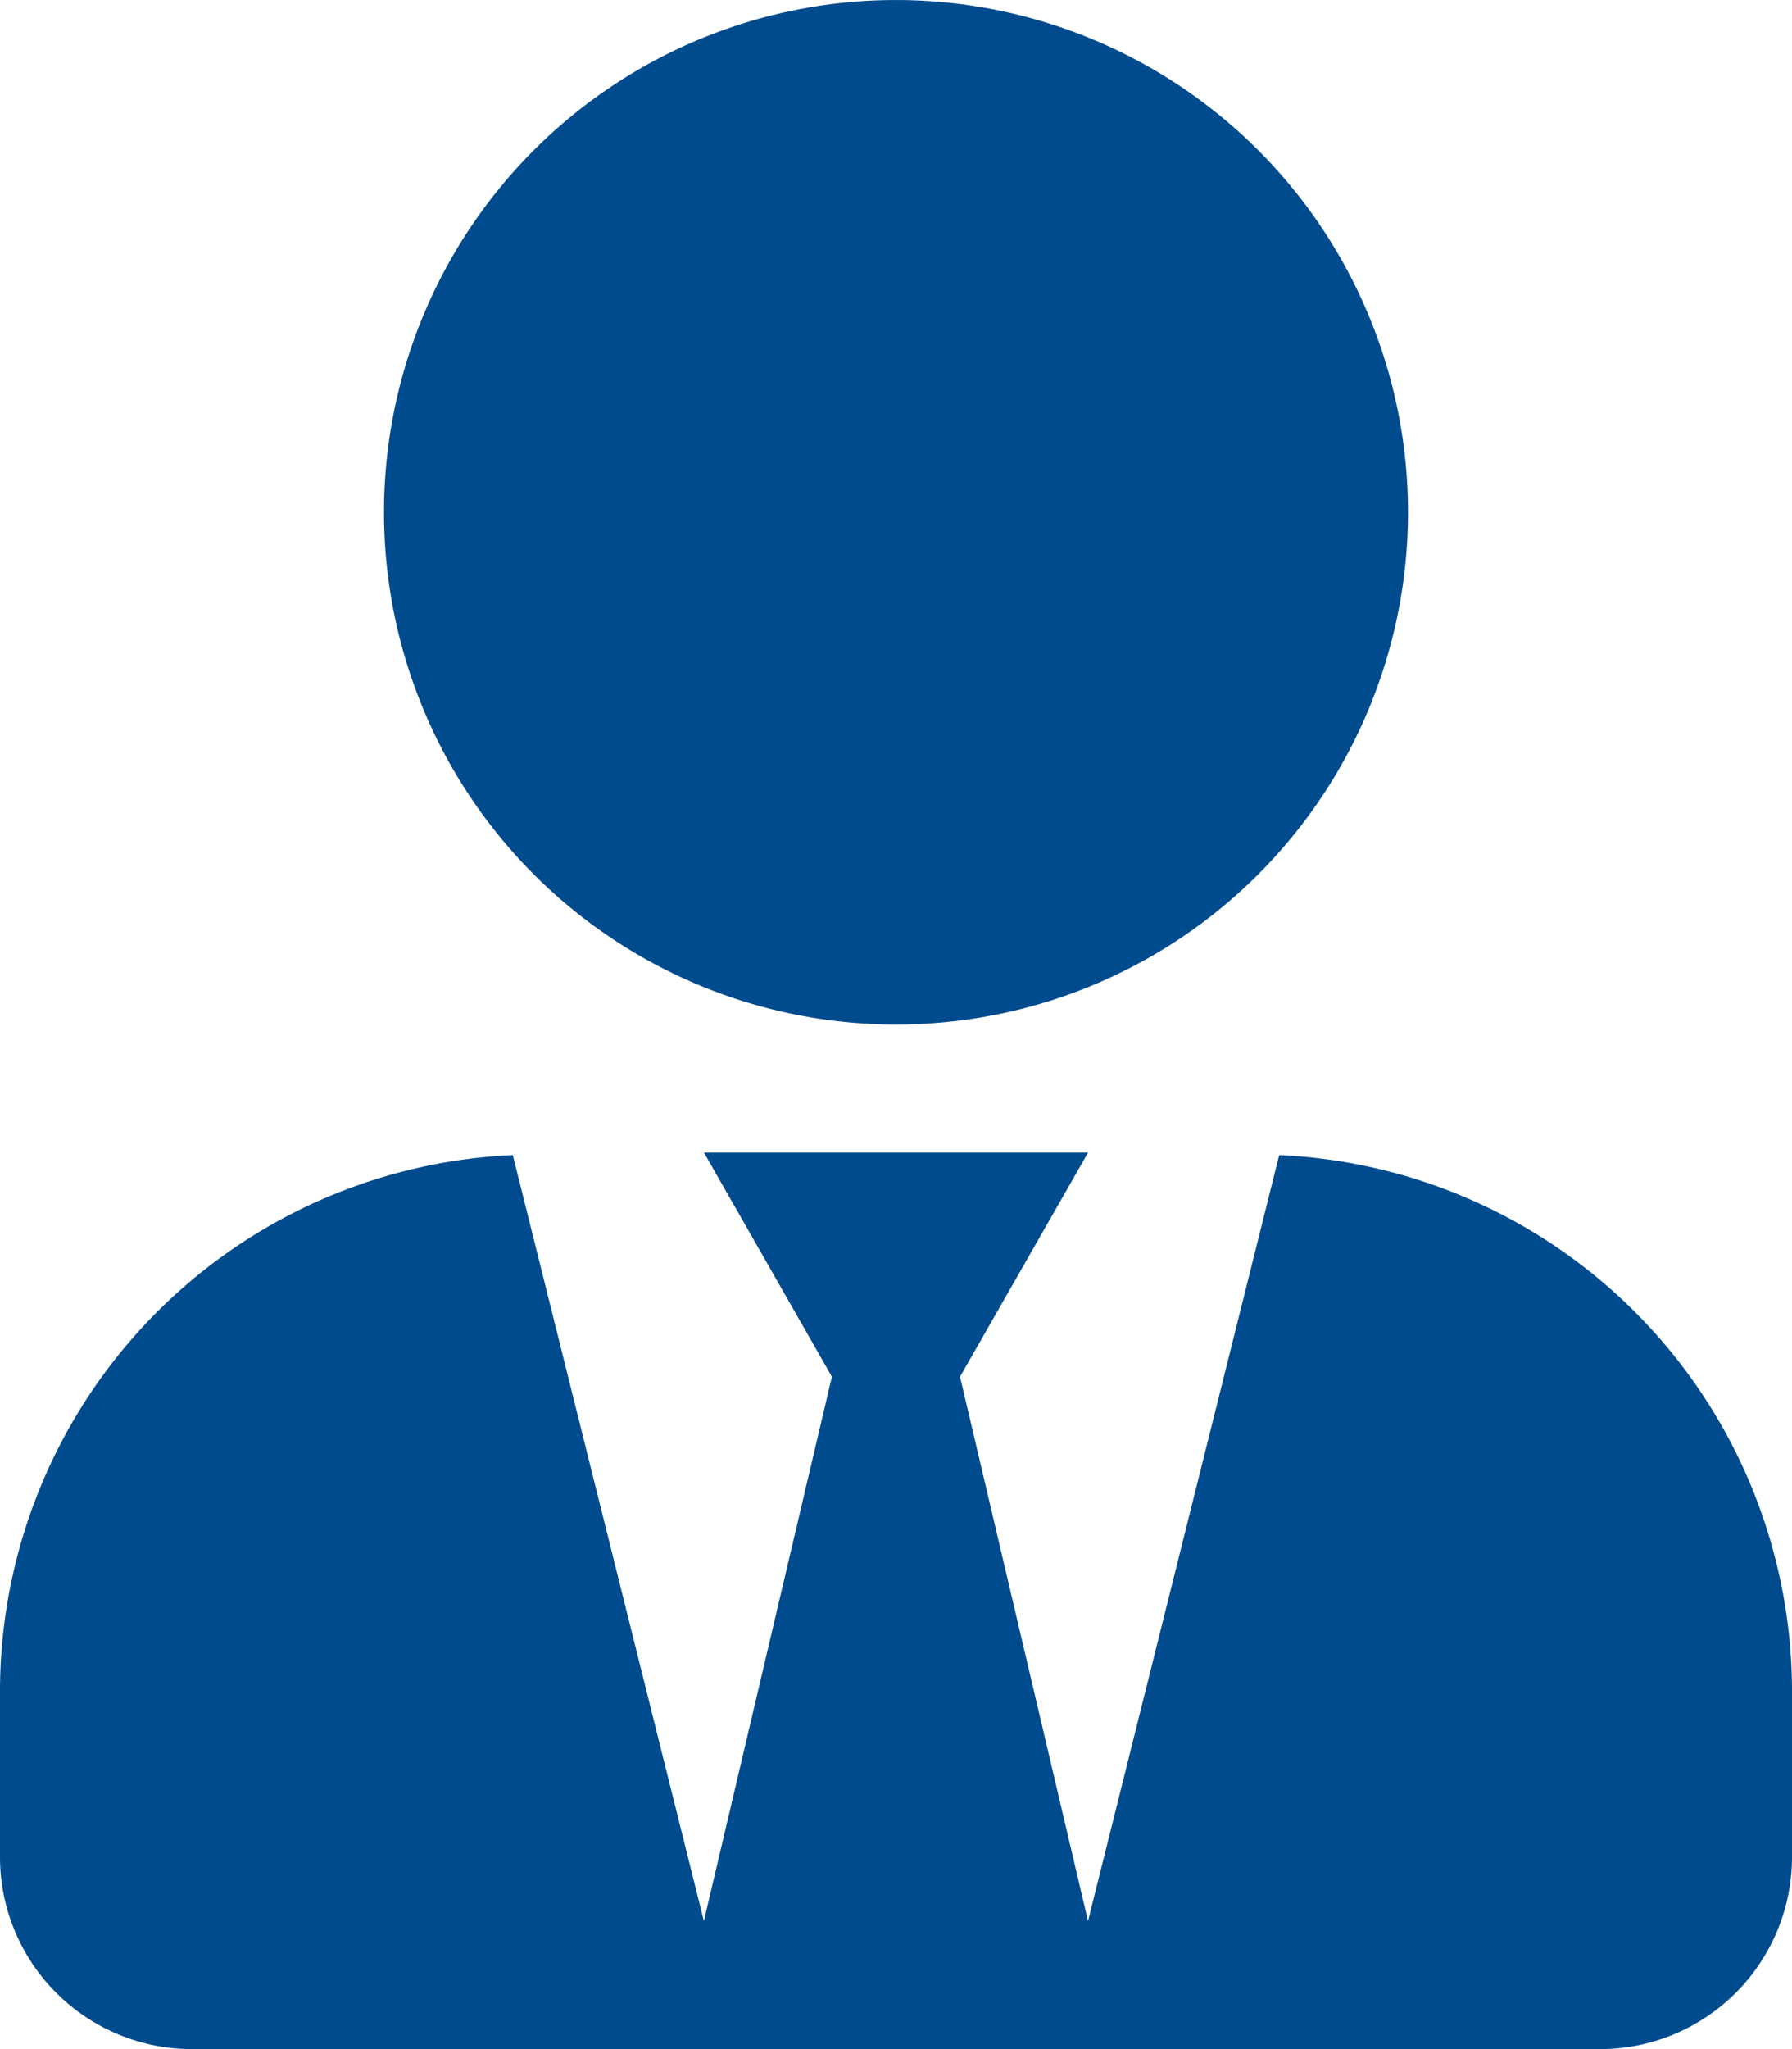 <svg xmlns="http://www.w3.org/2000/svg" width="73.886" height="84.442" viewBox="0 0 73.886 84.442">
  <path id="Icon_awesome-user-tie" data-name="Icon awesome-user-tie" d="M36.943,42.221a21.11,21.11,0,1,0-21.11-21.11A21.109,21.109,0,0,0,36.943,42.221Zm15.8,5.377L44.86,79.164l-5.278-22.43L44.86,47.5H29.027L34.3,56.734l-5.278,22.43L21.143,47.6A22.127,22.127,0,0,0,0,69.664v6.861a7.918,7.918,0,0,0,7.916,7.916H65.97a7.918,7.918,0,0,0,7.916-7.916V69.664A22.127,22.127,0,0,0,52.743,47.6Z" fill="#004b8d"/>
</svg>
